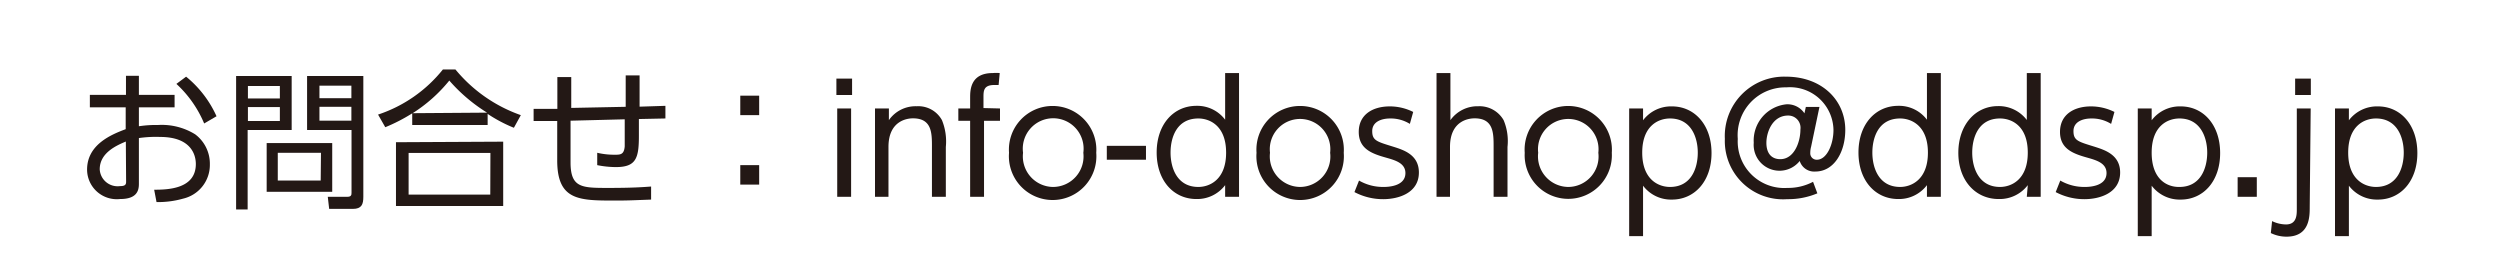 <svg id="レイヤー_1" data-name="レイヤー 1" xmlns="http://www.w3.org/2000/svg" viewBox="0 0 180 18.88"><defs><style>.cls-1{fill:#231815;}</style></defs><path class="cls-1" d="M10,9.09A8.24,8.24,0,0,1,11.37,9a4.56,4.56,0,0,1,2.68.67,2.64,2.64,0,0,1,1.06,2.17,2.49,2.49,0,0,1-1.92,2.46,6.61,6.61,0,0,1-1.92.25l-.17-.89c1,0,3-.06,3-1.85,0-.68-.36-1.95-2.57-1.95A8.63,8.63,0,0,0,10,9.94v3.31c0,.51-.18,1.08-1.35,1.08a2.14,2.14,0,0,1-2.38-2.12c0-1.83,1.8-2.54,2.78-2.91V7.73H6.47v-.9h2.6V5.46H10V6.83h2.57v.9H10Zm-.94,1.1c-.63.27-1.88.79-1.88,2A1.29,1.29,0,0,0,8.64,13.4c.37,0,.44-.11.44-.31ZM13.4,5.52a7.8,7.8,0,0,1,2.19,2.85l-.89.52a8.16,8.16,0,0,0-2-2.85Z"/><path class="cls-1" d="M21,5.47V9.36H17.83v5.72H17V5.47Zm-.85.72h-2.3v.9h2.3Zm0,1.52h-2.3v1h2.3Zm3.77,6.1H19.2V10.3h4.72ZM23.11,11H20v2h3.09Zm3.05,3.17c0,.54-.12.87-.75.87H23.7l-.1-.87H25c.3,0,.31-.14.31-.31V9.36H22.11V5.47h4.05Zm-.86-8H23v.9H25.3Zm0,1.52H23v1H25.3Z"/><path class="cls-1" d="M37,9.2a10.43,10.43,0,0,1-1.89-1V9H29.68V8.16a12.51,12.51,0,0,1-1.94,1l-.52-.91A10,10,0,0,0,31.89,5h.9A10.68,10.68,0,0,0,37.5,8.29Zm-.77,1v4.63H28.51V10.24Zm-.92.81H29.42v3H35.3Zm-.24-2.9A11.86,11.86,0,0,1,32.35,5.8a10.87,10.87,0,0,1-2.64,2.35Z"/><path class="cls-1" d="M45.05,7.69c0-1.39,0-1.46,0-2.26h1c0,.35,0,1.92,0,2.25l1.86-.06v.91L46,8.57c0,.2,0,1,0,1.23,0,1.58-.2,2.23-1.65,2.23A7,7,0,0,1,43,11.89l0-.89a5.36,5.36,0,0,0,1.27.14c.39,0,.66,0,.71-.6,0-.31,0-.48,0-1.95l-3.9.1v3c0,1.84.81,1.84,2.74,1.84,1.76,0,2.5-.06,3.06-.1v.94c-1.36.05-1.63.07-2.59.07-2.59,0-4.17,0-4.17-2.89V8.71l-1.7,0V7.84l1.71,0V5.55h1V7.77Z"/><path class="cls-1" d="M54.66,6.89v1.4H53.3V6.89Zm0,5v1.4H53.3v-1.4Z"/><path class="cls-1" d="M61.35,6.84H60.22V5.66h1.13Zm-.07,7.33h-1V7.81h1Z"/><path class="cls-1" d="M63,14.17V7.81h1v.84a2.34,2.34,0,0,1,2-1,1.94,1.94,0,0,1,1.82,1,4.06,4.06,0,0,1,.28,1.93v3.59h-1V10.58c0-1,0-2.06-1.37-2.06-.3,0-1.76.09-1.76,2.06v3.59Z"/><path class="cls-1" d="M72,7.81V8.7H70.85v5.47h-1V8.7H69V7.81h.85V7.05c0-.54,0-1.79,1.63-1.79a2.87,2.87,0,0,1,.5,0l-.08.86-.31,0c-.78,0-.78.43-.78.9v.76Z"/><path class="cls-1" d="M75.79,7.63A3.15,3.15,0,0,1,78.93,11a3.15,3.15,0,1,1-6.28,0A3.14,3.14,0,0,1,75.79,7.63Zm0,5.83A2.2,2.2,0,0,0,78,11a2.19,2.19,0,1,0-4.34,0A2.2,2.2,0,0,0,75.79,13.46Z"/><path class="cls-1" d="M82.51,10.5v1H79.69v-1Z"/><path class="cls-1" d="M88.21,13.33a2.52,2.52,0,0,1-2.07,1c-1.64,0-2.86-1.32-2.86-3.35s1.22-3.36,2.86-3.36a2.51,2.51,0,0,1,2.07,1V5.26h1v8.91h-1Zm-1.93-4.8c-1.56,0-2,1.37-2,2.46s.46,2.47,2,2.47c.79,0,2-.5,2-2.47S87.07,8.53,86.28,8.53Z"/><path class="cls-1" d="M93.6,7.63A3.15,3.15,0,0,1,96.75,11a3.15,3.15,0,1,1-6.28,0A3.14,3.14,0,0,1,93.6,7.63Zm0,5.83A2.19,2.19,0,0,0,95.77,11a2.18,2.18,0,1,0-4.33,0A2.2,2.2,0,0,0,93.6,13.46Z"/><path class="cls-1" d="M101.51,8.92a2.62,2.62,0,0,0-1.42-.39c-.6,0-1.29.22-1.29.91s.35.76,1.54,1.13c.72.23,1.82.57,1.82,1.85,0,1.46-1.44,1.92-2.57,1.92a4.39,4.39,0,0,1-2.07-.51l.33-.83a3.44,3.44,0,0,0,1.76.46c.22,0,1.58,0,1.58-1,0-.71-.73-.92-1.36-1.1-1-.28-2-.61-2-1.86s1-1.84,2.24-1.84a3.76,3.76,0,0,1,1.68.4Z"/><path class="cls-1" d="M103.43,14.17V5.26h1V8.65a2.39,2.39,0,0,1,2-1,2,2,0,0,1,1.83,1,3.89,3.89,0,0,1,.28,1.93v3.59h-1V10.58c0-1,0-2.06-1.37-2.06-.31,0-1.77.09-1.77,2.06v3.59Z"/><path class="cls-1" d="M112.91,7.63A3.15,3.15,0,0,1,116.05,11a3.14,3.14,0,1,1-6.27,0A3.14,3.14,0,0,1,112.91,7.63Zm0,5.83A2.19,2.19,0,0,0,115.08,11a2.18,2.18,0,1,0-4.33,0A2.2,2.2,0,0,0,112.91,13.46Z"/><path class="cls-1" d="M118.3,8.66a2.53,2.53,0,0,1,2.08-1c1.62,0,2.85,1.32,2.85,3.36s-1.23,3.35-2.85,3.35a2.52,2.52,0,0,1-2.08-1V17h-1V7.81h1Zm1.94,4.8c1.55,0,2-1.38,2-2.47s-.47-2.46-2-2.46c-.8,0-2,.49-2,2.46S119.44,13.46,120.24,13.46Z"/><path class="cls-1" d="M130.85,13.92a5.4,5.4,0,0,1-2.17.42A4.19,4.19,0,0,1,124.19,10a4.27,4.27,0,0,1,4.4-4.48c2.58,0,4.27,1.69,4.27,3.83,0,1.63-.83,3-2.15,3a1.09,1.09,0,0,1-1.13-.76,1.86,1.86,0,0,1-3.31-1.31,2.62,2.62,0,0,1,2.35-2.77,1.47,1.47,0,0,1,1.3.65l.1-.46H131l-.6,2.86a1.69,1.69,0,0,0-.06.45.46.46,0,0,0,.48.49c.69,0,1.19-1.07,1.19-2.15a3.13,3.13,0,0,0-3.39-3.06,3.44,3.44,0,0,0-3.5,3.71,3.35,3.35,0,0,0,3.57,3.53,3.84,3.84,0,0,0,1.85-.44Zm-3.67-3.64c0,.83.43,1.18,1,1.18,1,0,1.45-1.23,1.45-2.14a.88.88,0,0,0-.9-1C127.61,8.33,127.18,9.53,127.18,10.28Z"/><path class="cls-1" d="M138.74,13.33a2.52,2.52,0,0,1-2.07,1c-1.64,0-2.86-1.32-2.86-3.35s1.22-3.36,2.86-3.36a2.51,2.51,0,0,1,2.07,1V5.26h1v8.91h-1Zm-1.93-4.8c-1.56,0-2,1.37-2,2.46s.46,2.47,2,2.47c.78,0,2-.5,2-2.47S137.59,8.53,136.81,8.53Z"/><path class="cls-1" d="M146,13.33a2.54,2.54,0,0,1-2.08,1C142.24,14.34,141,13,141,11s1.22-3.36,2.85-3.36a2.53,2.53,0,0,1,2.08,1V5.26h1v8.91h-1ZM144,8.53c-1.55,0-2,1.37-2,2.46s.47,2.47,2,2.47c.79,0,2-.5,2-2.47S144.8,8.53,144,8.53Z"/><path class="cls-1" d="M152,8.92a2.62,2.62,0,0,0-1.42-.39c-.6,0-1.29.22-1.29.91s.35.76,1.54,1.13c.71.23,1.82.57,1.82,1.85,0,1.46-1.44,1.92-2.57,1.92a4.39,4.39,0,0,1-2.07-.51l.33-.83a3.44,3.44,0,0,0,1.76.46c.22,0,1.57,0,1.57-1,0-.71-.72-.92-1.35-1.1-1-.28-2-.61-2-1.86s1-1.84,2.24-1.84a3.8,3.8,0,0,1,1.68.4Z"/><path class="cls-1" d="M154.92,8.66a2.54,2.54,0,0,1,2.09-1c1.62,0,2.84,1.32,2.84,3.36s-1.22,3.35-2.84,3.35a2.53,2.53,0,0,1-2.09-1V17h-1V7.81h1Zm2,4.8c1.54,0,2-1.38,2-2.47s-.48-2.46-2-2.46c-.8,0-2,.49-2,2.46S156.07,13.46,156.87,13.46Z"/><path class="cls-1" d="M162.49,12.76v1.41h-1.38V12.76Z"/><path class="cls-1" d="M166.3,14.91c0,.68,0,2.13-1.67,2.13a2.56,2.56,0,0,1-1.13-.26l.09-.86a2.36,2.36,0,0,0,1,.24c.78,0,.78-.69.78-1.12V7.81h1Zm.08-8.07h-1.13V5.66h1.13Z"/><path class="cls-1" d="M169.12,8.66a2.54,2.54,0,0,1,2.09-1c1.62,0,2.84,1.32,2.84,3.36s-1.22,3.35-2.84,3.35a2.53,2.53,0,0,1-2.09-1V17h-1V7.81h1Zm1.95,4.8c1.54,0,2-1.38,2-2.47s-.47-2.46-2-2.46c-.8,0-2,.49-2,2.46S170.27,13.46,171.07,13.46Z"/></svg>